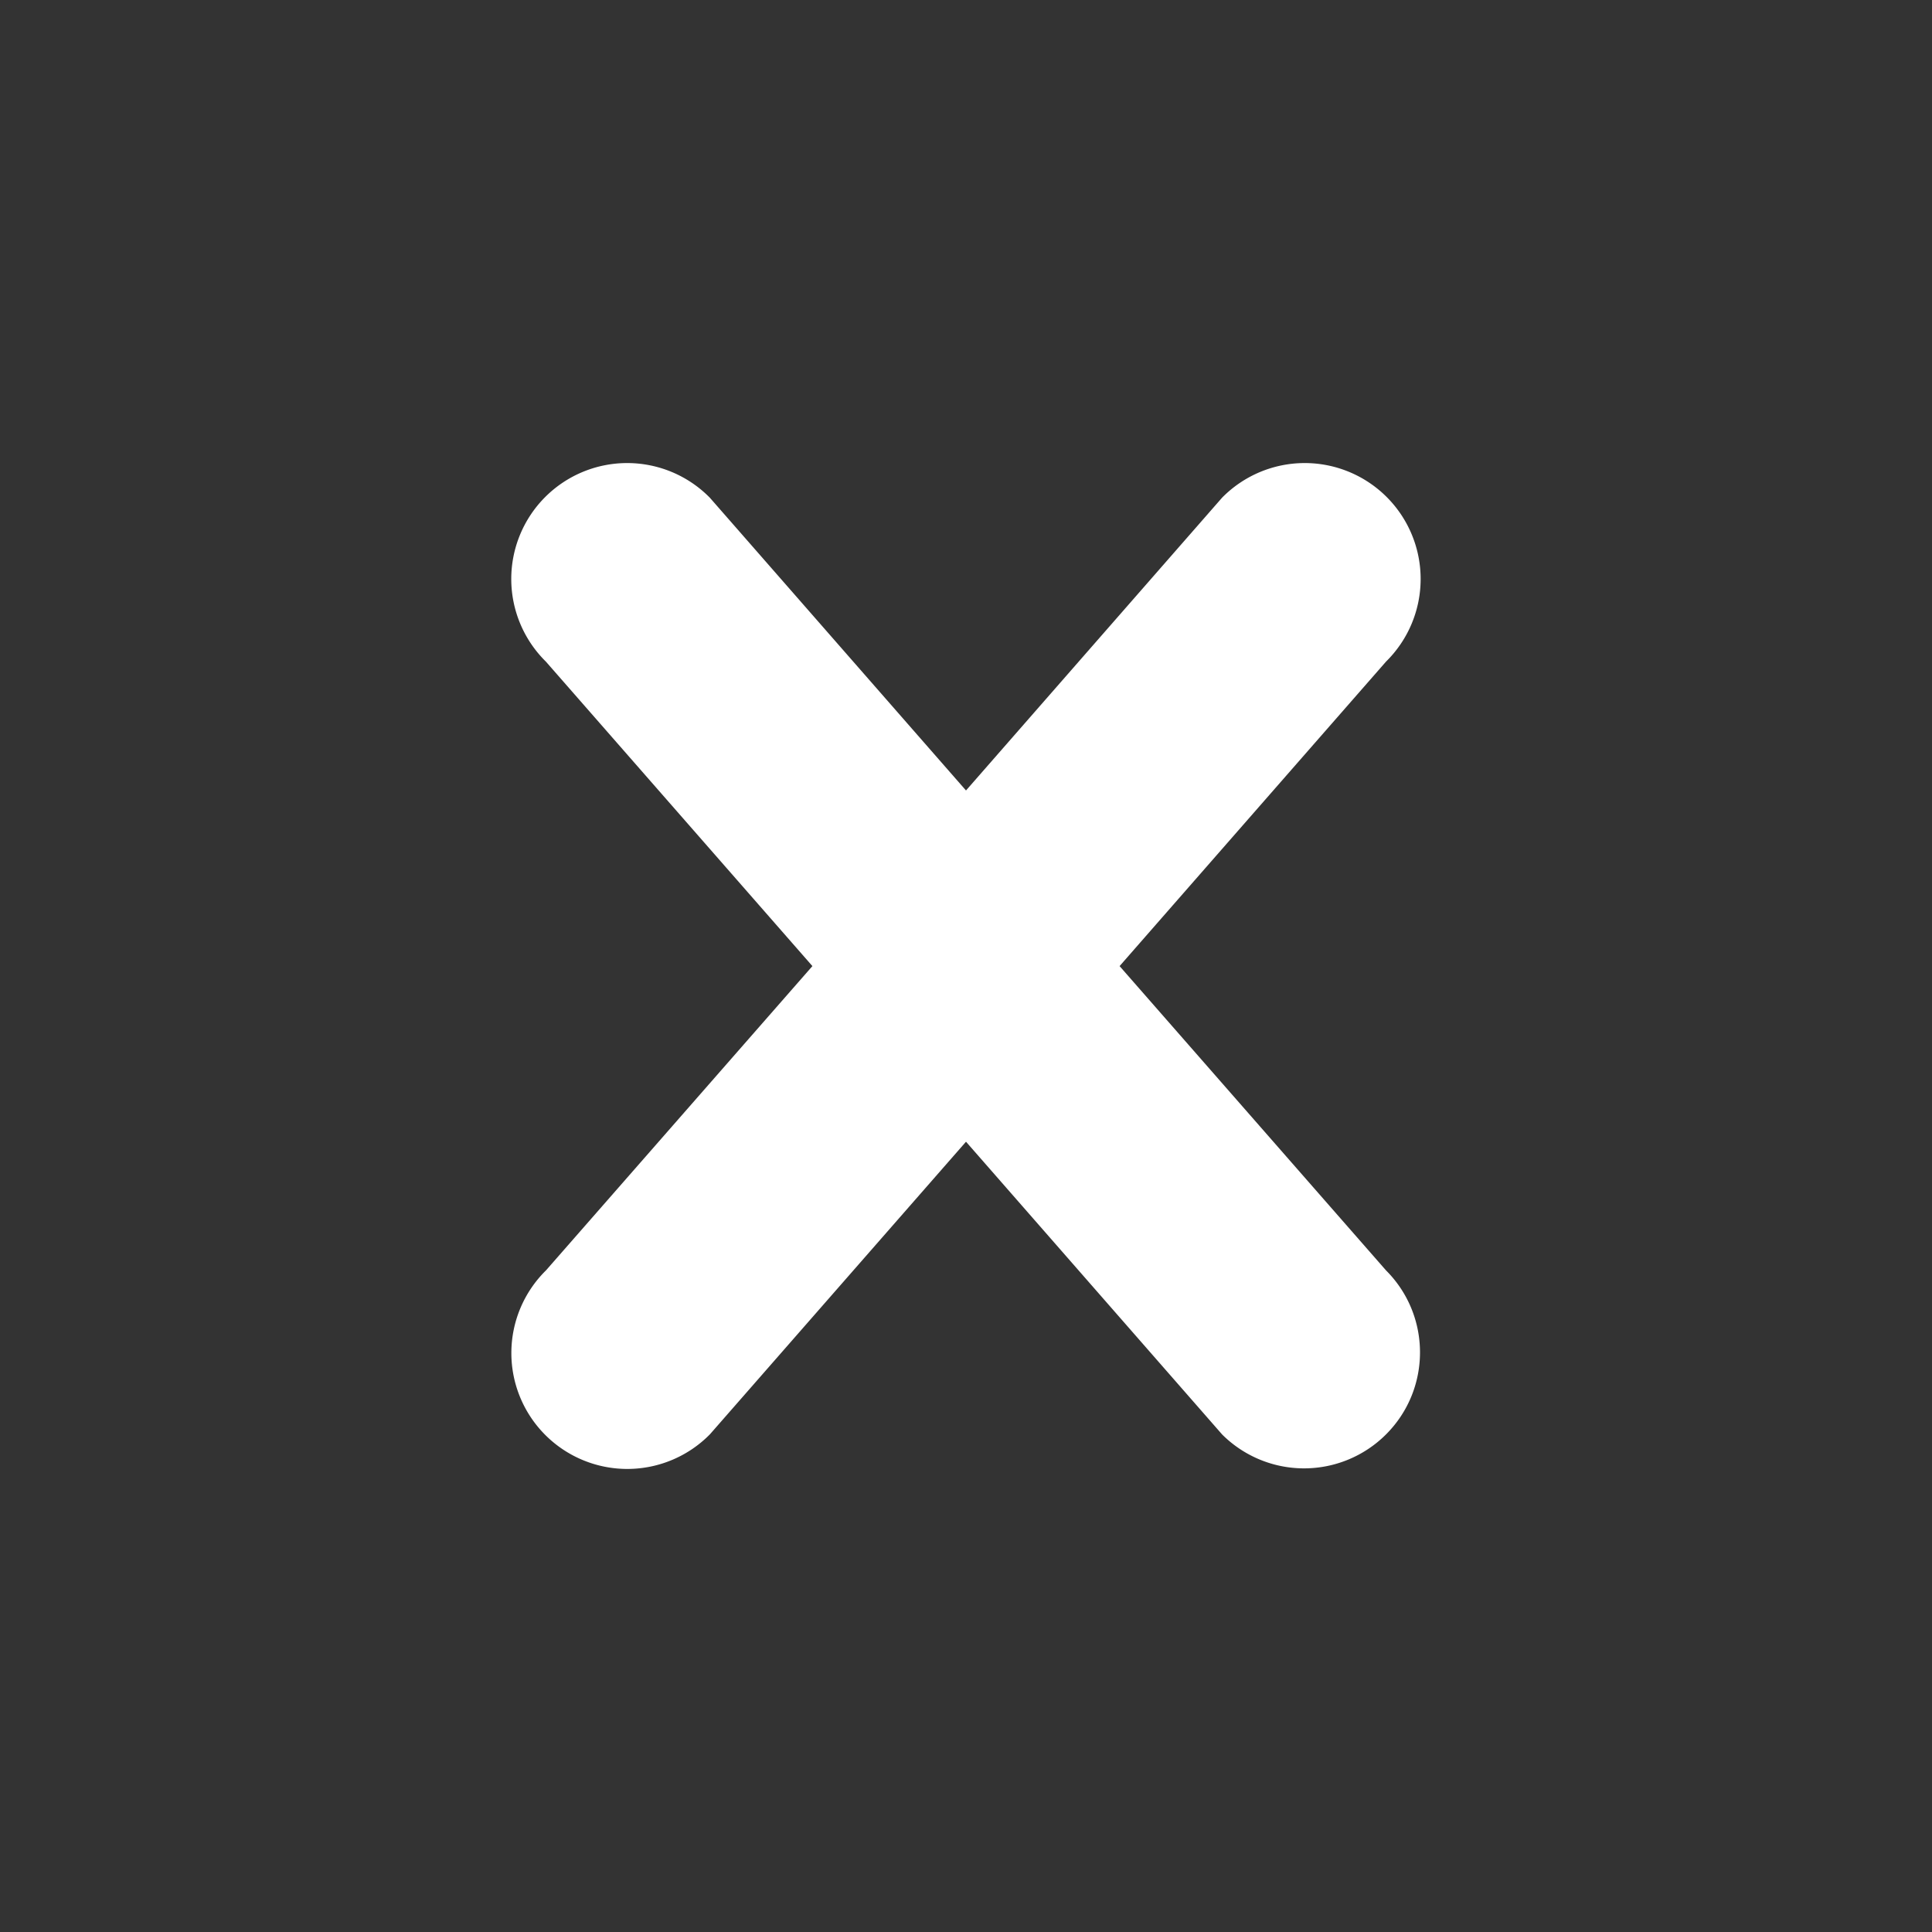<svg xmlns="http://www.w3.org/2000/svg" xml:space="preserve" id="Cross" x="0" y="0" viewBox="0 0 20 20"><rect x="0" y="0" width="20" height="20" fill="#333333" stroke="none"/><path fill="#fff" d="M14.348 14.849a1.2 1.2 0 0 1-1.697 0L10 11.819l-2.651 3.029a1.2 1.2 0 1 1-1.697-1.697l2.758-3.15-2.759-3.152a1.2 1.2 0 1 1 1.697-1.697L10 8.183l2.651-3.031a1.2 1.2 0 1 1 1.697 1.697l-2.758 3.152 2.758 3.15c.469.469.469 1.229 0 1.698"/></svg>